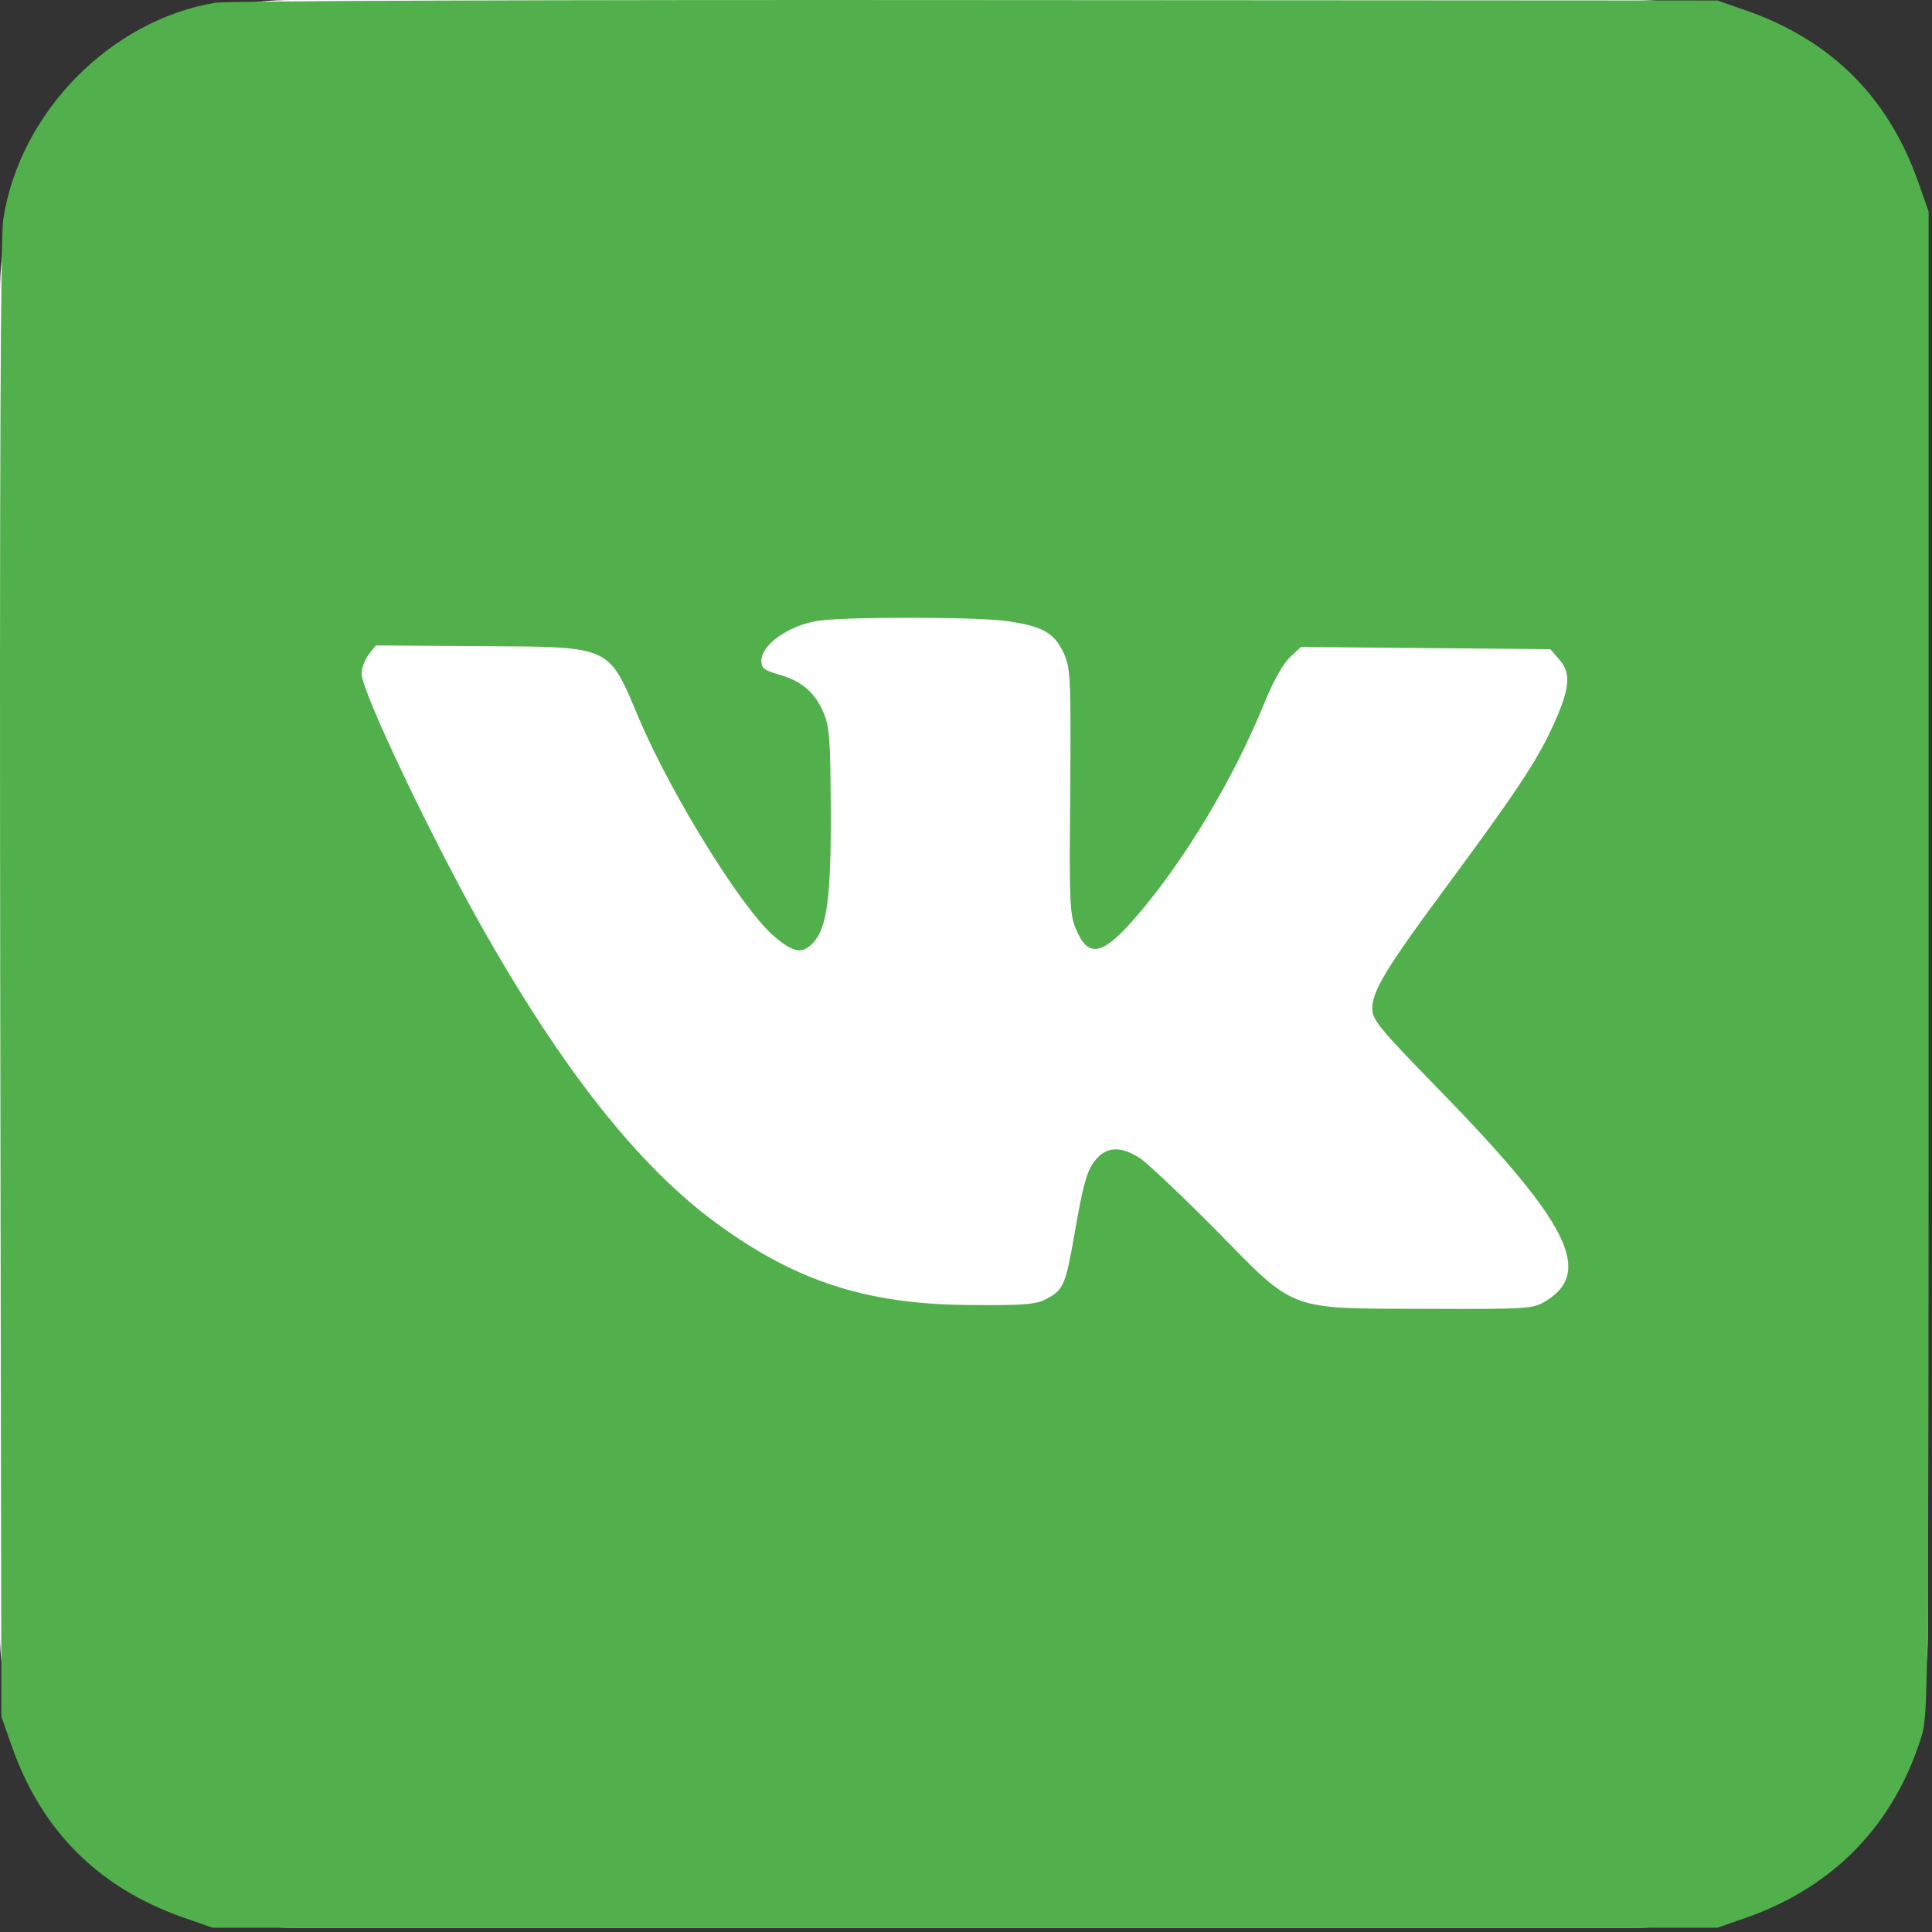 <?xml version="1.0" encoding="UTF-8"?> <svg xmlns="http://www.w3.org/2000/svg" width="27" height="27" viewBox="0 0 27 27" fill="none"><rect x="0" y="0" width="27" height="27" fill="#333333" stroke="none"/><rect width="26.94" height="26.94" rx="4.066" fill="white"></rect><path d="M3.008 0.038C1.537 0.286 0.272 1.577 0.045 3.069C0.008 3.317 -0.007 6.69 0.003 13.711L0.019 23.989L0.167 24.41C0.583 25.586 1.374 26.377 2.549 26.793L2.971 26.94H13.486H24.001L24.423 26.793C25.64 26.361 26.479 25.486 26.858 24.252C26.948 23.952 26.953 23.472 26.953 13.447V2.958L26.805 2.537C26.389 1.361 25.598 0.57 24.423 0.154L24.001 0.007L13.644 0.001C7.799 -0.004 3.166 0.012 3.008 0.038ZM14.05 8.677C14.561 8.746 14.735 8.84 14.867 9.13C14.962 9.352 14.967 9.468 14.957 11.065C14.941 12.604 14.951 12.783 15.036 12.983C15.21 13.4 15.41 13.357 15.889 12.799C16.569 12.003 17.233 10.896 17.676 9.81C17.792 9.526 17.929 9.278 18.024 9.188L18.182 9.041L19.922 9.057L21.666 9.072L21.798 9.225C21.962 9.42 21.94 9.631 21.687 10.179C21.471 10.643 21.171 11.096 20.212 12.393C19.373 13.526 19.178 13.848 19.178 14.095C19.178 14.254 19.279 14.375 20.117 15.234C21.919 17.084 22.267 17.769 21.608 18.18C21.424 18.291 21.382 18.296 19.943 18.291C17.977 18.286 18.119 18.338 16.991 17.189C16.527 16.72 16.053 16.272 15.942 16.193C15.689 16.025 15.489 16.019 15.341 16.177C15.194 16.33 15.146 16.499 15.014 17.258C14.893 17.948 14.862 18.027 14.63 18.149C14.487 18.228 14.329 18.244 13.618 18.238C12.174 18.238 11.183 17.933 10.092 17.152C9.006 16.383 7.952 15.081 6.818 13.104C6.096 11.85 5.053 9.668 5.053 9.415C5.053 9.336 5.1 9.215 5.153 9.146L5.253 9.02L6.708 9.03C8.563 9.041 8.495 9.009 8.932 10.047C9.396 11.133 10.387 12.73 10.829 13.094C11.093 13.315 11.209 13.331 11.351 13.189C11.557 12.983 11.615 12.562 11.61 11.312C11.604 10.295 11.594 10.153 11.499 9.937C11.378 9.663 11.183 9.505 10.861 9.42C10.682 9.367 10.64 9.336 10.64 9.236C10.64 9.014 11.009 8.746 11.425 8.677C11.773 8.619 13.602 8.619 14.05 8.677Z" fill="#51B04B"></path></svg> 